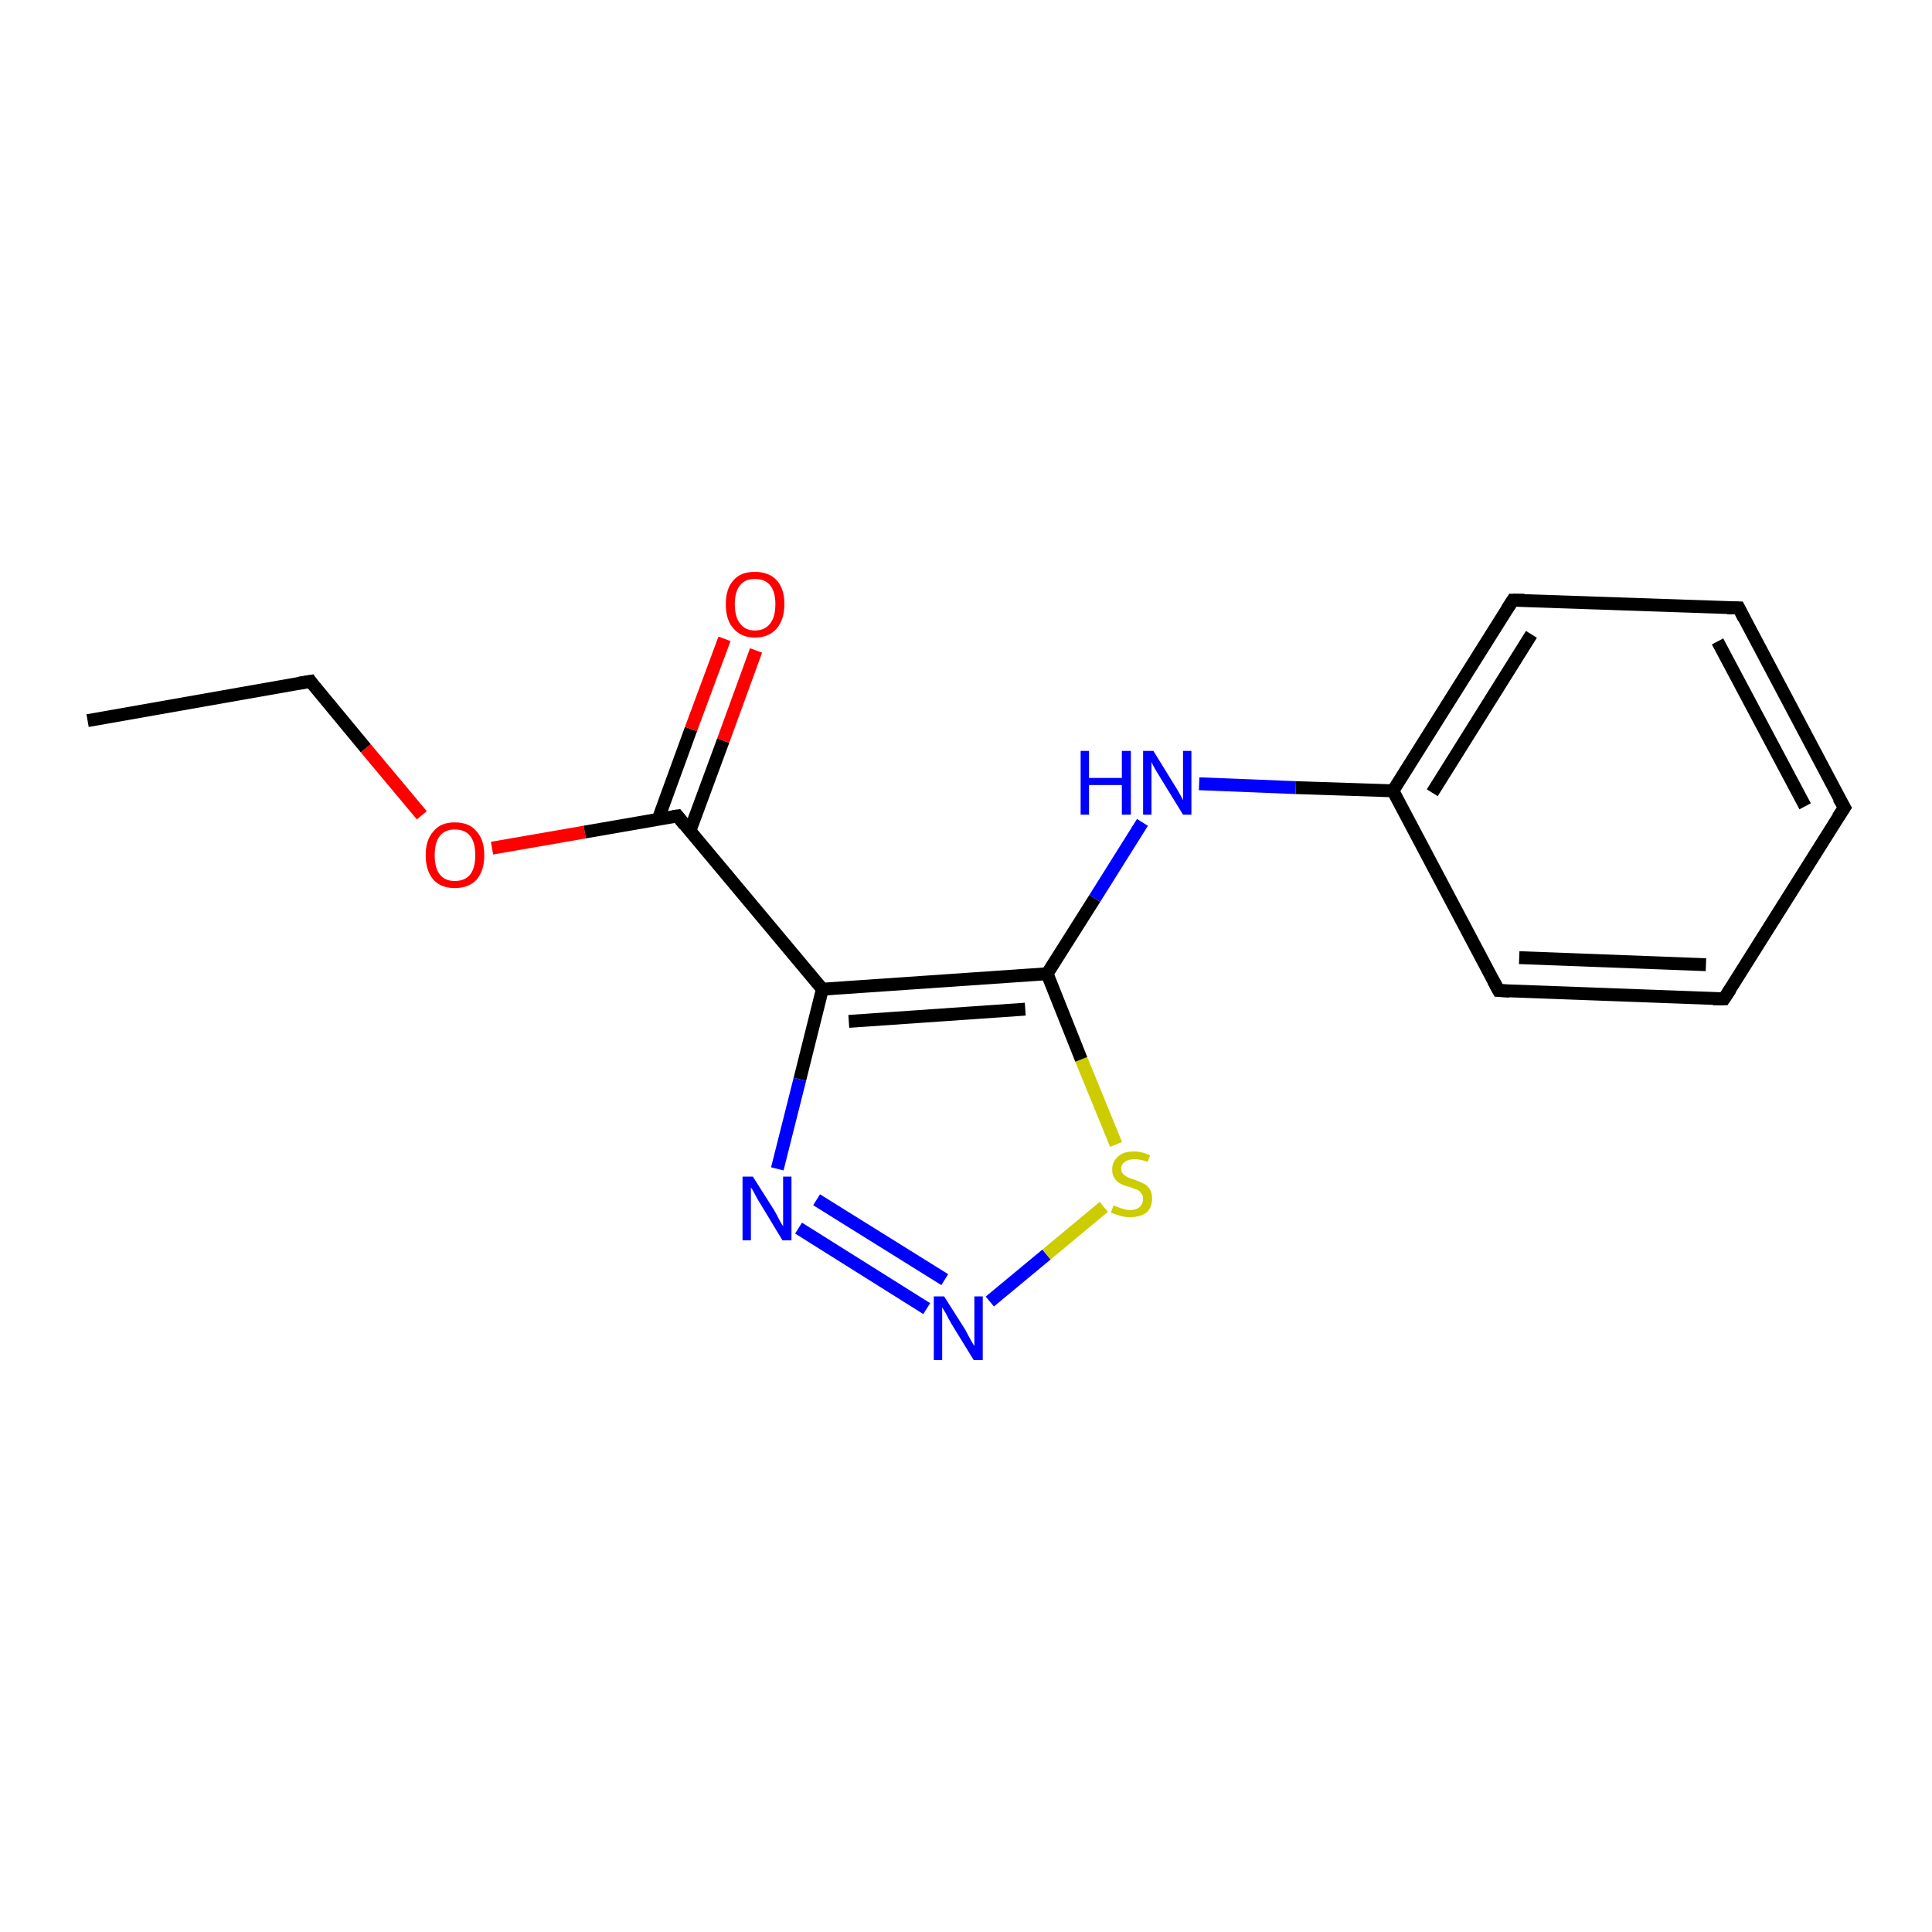 <?xml version='1.0' encoding='iso-8859-1'?>
<svg version='1.1' baseProfile='full'
              xmlns='http://www.w3.org/2000/svg'
                      xmlns:rdkit='http://www.rdkit.org/xml'
                      xmlns:xlink='http://www.w3.org/1999/xlink'
                  xml:space='preserve'
width='300px' height='300px' viewBox='0 0 300 300'>
<!-- END OF HEADER -->
<rect style='opacity:1.0;fill:#FFFFFF;stroke:none' width='300.0' height='300.0' x='0.0' y='0.0'> </rect>
<path class='bond-0 atom-0 atom-1' d='M 13.6,111.9 L 48.2,105.8' style='fill:none;fill-rule:evenodd;stroke:#000000;stroke-width:2.0px;stroke-linecap:butt;stroke-linejoin:miter;stroke-opacity:1' />
<path class='bond-1 atom-1 atom-2' d='M 48.2,105.8 L 56.8,116.2' style='fill:none;fill-rule:evenodd;stroke:#000000;stroke-width:2.0px;stroke-linecap:butt;stroke-linejoin:miter;stroke-opacity:1' />
<path class='bond-1 atom-1 atom-2' d='M 56.8,116.2 L 65.5,126.6' style='fill:none;fill-rule:evenodd;stroke:#FF0000;stroke-width:2.0px;stroke-linecap:butt;stroke-linejoin:miter;stroke-opacity:1' />
<path class='bond-2 atom-2 atom-3' d='M 76.4,131.7 L 90.8,129.2' style='fill:none;fill-rule:evenodd;stroke:#FF0000;stroke-width:2.0px;stroke-linecap:butt;stroke-linejoin:miter;stroke-opacity:1' />
<path class='bond-2 atom-2 atom-3' d='M 90.8,129.2 L 105.2,126.7' style='fill:none;fill-rule:evenodd;stroke:#000000;stroke-width:2.0px;stroke-linecap:butt;stroke-linejoin:miter;stroke-opacity:1' />
<path class='bond-3 atom-3 atom-4' d='M 107.1,129.1 L 112.3,115.0' style='fill:none;fill-rule:evenodd;stroke:#000000;stroke-width:2.0px;stroke-linecap:butt;stroke-linejoin:miter;stroke-opacity:1' />
<path class='bond-3 atom-3 atom-4' d='M 112.3,115.0 L 117.4,101.0' style='fill:none;fill-rule:evenodd;stroke:#FF0000;stroke-width:2.0px;stroke-linecap:butt;stroke-linejoin:miter;stroke-opacity:1' />
<path class='bond-3 atom-3 atom-4' d='M 102.2,127.2 L 107.3,113.2' style='fill:none;fill-rule:evenodd;stroke:#000000;stroke-width:2.0px;stroke-linecap:butt;stroke-linejoin:miter;stroke-opacity:1' />
<path class='bond-3 atom-3 atom-4' d='M 107.3,113.2 L 112.5,99.2' style='fill:none;fill-rule:evenodd;stroke:#FF0000;stroke-width:2.0px;stroke-linecap:butt;stroke-linejoin:miter;stroke-opacity:1' />
<path class='bond-4 atom-3 atom-5' d='M 105.2,126.7 L 127.7,153.6' style='fill:none;fill-rule:evenodd;stroke:#000000;stroke-width:2.0px;stroke-linecap:butt;stroke-linejoin:miter;stroke-opacity:1' />
<path class='bond-5 atom-5 atom-6' d='M 127.7,153.6 L 124.2,167.6' style='fill:none;fill-rule:evenodd;stroke:#000000;stroke-width:2.0px;stroke-linecap:butt;stroke-linejoin:miter;stroke-opacity:1' />
<path class='bond-5 atom-5 atom-6' d='M 124.2,167.6 L 120.7,181.5' style='fill:none;fill-rule:evenodd;stroke:#0000FF;stroke-width:2.0px;stroke-linecap:butt;stroke-linejoin:miter;stroke-opacity:1' />
<path class='bond-6 atom-6 atom-7' d='M 124.0,190.7 L 143.9,203.2' style='fill:none;fill-rule:evenodd;stroke:#0000FF;stroke-width:2.0px;stroke-linecap:butt;stroke-linejoin:miter;stroke-opacity:1' />
<path class='bond-6 atom-6 atom-7' d='M 126.8,186.3 L 146.7,198.7' style='fill:none;fill-rule:evenodd;stroke:#0000FF;stroke-width:2.0px;stroke-linecap:butt;stroke-linejoin:miter;stroke-opacity:1' />
<path class='bond-7 atom-7 atom-8' d='M 153.7,202.1 L 162.5,194.8' style='fill:none;fill-rule:evenodd;stroke:#0000FF;stroke-width:2.0px;stroke-linecap:butt;stroke-linejoin:miter;stroke-opacity:1' />
<path class='bond-7 atom-7 atom-8' d='M 162.5,194.8 L 171.4,187.4' style='fill:none;fill-rule:evenodd;stroke:#CCCC00;stroke-width:2.0px;stroke-linecap:butt;stroke-linejoin:miter;stroke-opacity:1' />
<path class='bond-8 atom-8 atom-9' d='M 173.3,177.7 L 167.9,164.5' style='fill:none;fill-rule:evenodd;stroke:#CCCC00;stroke-width:2.0px;stroke-linecap:butt;stroke-linejoin:miter;stroke-opacity:1' />
<path class='bond-8 atom-8 atom-9' d='M 167.9,164.5 L 162.6,151.2' style='fill:none;fill-rule:evenodd;stroke:#000000;stroke-width:2.0px;stroke-linecap:butt;stroke-linejoin:miter;stroke-opacity:1' />
<path class='bond-9 atom-9 atom-10' d='M 162.6,151.2 L 170.0,139.5' style='fill:none;fill-rule:evenodd;stroke:#000000;stroke-width:2.0px;stroke-linecap:butt;stroke-linejoin:miter;stroke-opacity:1' />
<path class='bond-9 atom-9 atom-10' d='M 170.0,139.5 L 177.4,127.7' style='fill:none;fill-rule:evenodd;stroke:#0000FF;stroke-width:2.0px;stroke-linecap:butt;stroke-linejoin:miter;stroke-opacity:1' />
<path class='bond-10 atom-10 atom-11' d='M 186.2,121.7 L 201.2,122.3' style='fill:none;fill-rule:evenodd;stroke:#0000FF;stroke-width:2.0px;stroke-linecap:butt;stroke-linejoin:miter;stroke-opacity:1' />
<path class='bond-10 atom-10 atom-11' d='M 201.2,122.3 L 216.3,122.8' style='fill:none;fill-rule:evenodd;stroke:#000000;stroke-width:2.0px;stroke-linecap:butt;stroke-linejoin:miter;stroke-opacity:1' />
<path class='bond-11 atom-11 atom-12' d='M 216.3,122.8 L 234.9,93.2' style='fill:none;fill-rule:evenodd;stroke:#000000;stroke-width:2.0px;stroke-linecap:butt;stroke-linejoin:miter;stroke-opacity:1' />
<path class='bond-11 atom-11 atom-12' d='M 222.4,123.1 L 237.8,98.5' style='fill:none;fill-rule:evenodd;stroke:#000000;stroke-width:2.0px;stroke-linecap:butt;stroke-linejoin:miter;stroke-opacity:1' />
<path class='bond-12 atom-12 atom-13' d='M 234.9,93.2 L 270.0,94.4' style='fill:none;fill-rule:evenodd;stroke:#000000;stroke-width:2.0px;stroke-linecap:butt;stroke-linejoin:miter;stroke-opacity:1' />
<path class='bond-13 atom-13 atom-14' d='M 270.0,94.4 L 286.4,125.4' style='fill:none;fill-rule:evenodd;stroke:#000000;stroke-width:2.0px;stroke-linecap:butt;stroke-linejoin:miter;stroke-opacity:1' />
<path class='bond-13 atom-13 atom-14' d='M 266.7,99.6 L 280.3,125.2' style='fill:none;fill-rule:evenodd;stroke:#000000;stroke-width:2.0px;stroke-linecap:butt;stroke-linejoin:miter;stroke-opacity:1' />
<path class='bond-14 atom-14 atom-15' d='M 286.4,125.4 L 267.7,155.1' style='fill:none;fill-rule:evenodd;stroke:#000000;stroke-width:2.0px;stroke-linecap:butt;stroke-linejoin:miter;stroke-opacity:1' />
<path class='bond-15 atom-15 atom-16' d='M 267.7,155.1 L 232.7,153.8' style='fill:none;fill-rule:evenodd;stroke:#000000;stroke-width:2.0px;stroke-linecap:butt;stroke-linejoin:miter;stroke-opacity:1' />
<path class='bond-15 atom-15 atom-16' d='M 264.9,149.8 L 235.9,148.7' style='fill:none;fill-rule:evenodd;stroke:#000000;stroke-width:2.0px;stroke-linecap:butt;stroke-linejoin:miter;stroke-opacity:1' />
<path class='bond-16 atom-9 atom-5' d='M 162.6,151.2 L 127.7,153.6' style='fill:none;fill-rule:evenodd;stroke:#000000;stroke-width:2.0px;stroke-linecap:butt;stroke-linejoin:miter;stroke-opacity:1' />
<path class='bond-16 atom-9 atom-5' d='M 159.2,156.7 L 131.8,158.6' style='fill:none;fill-rule:evenodd;stroke:#000000;stroke-width:2.0px;stroke-linecap:butt;stroke-linejoin:miter;stroke-opacity:1' />
<path class='bond-17 atom-16 atom-11' d='M 232.7,153.8 L 216.3,122.8' style='fill:none;fill-rule:evenodd;stroke:#000000;stroke-width:2.0px;stroke-linecap:butt;stroke-linejoin:miter;stroke-opacity:1' />
<path d='M 46.4,106.1 L 48.2,105.8 L 48.6,106.4' style='fill:none;stroke:#000000;stroke-width:2.0px;stroke-linecap:butt;stroke-linejoin:miter;stroke-opacity:1;' />
<path d='M 104.5,126.8 L 105.2,126.7 L 106.3,128.1' style='fill:none;stroke:#000000;stroke-width:2.0px;stroke-linecap:butt;stroke-linejoin:miter;stroke-opacity:1;' />
<path d='M 234.0,94.6 L 234.9,93.2 L 236.7,93.2' style='fill:none;stroke:#000000;stroke-width:2.0px;stroke-linecap:butt;stroke-linejoin:miter;stroke-opacity:1;' />
<path d='M 268.2,94.4 L 270.0,94.4 L 270.8,96.0' style='fill:none;stroke:#000000;stroke-width:2.0px;stroke-linecap:butt;stroke-linejoin:miter;stroke-opacity:1;' />
<path d='M 285.5,123.9 L 286.4,125.4 L 285.4,126.9' style='fill:none;stroke:#000000;stroke-width:2.0px;stroke-linecap:butt;stroke-linejoin:miter;stroke-opacity:1;' />
<path d='M 268.7,153.6 L 267.7,155.1 L 266.0,155.1' style='fill:none;stroke:#000000;stroke-width:2.0px;stroke-linecap:butt;stroke-linejoin:miter;stroke-opacity:1;' />
<path d='M 234.4,153.9 L 232.7,153.8 L 231.9,152.3' style='fill:none;stroke:#000000;stroke-width:2.0px;stroke-linecap:butt;stroke-linejoin:miter;stroke-opacity:1;' />
<path class='atom-2' d='M 66.1 132.8
Q 66.1 130.4, 67.3 129.1
Q 68.4 127.7, 70.6 127.7
Q 72.9 127.7, 74.0 129.1
Q 75.2 130.4, 75.2 132.8
Q 75.2 135.2, 74.0 136.6
Q 72.8 137.9, 70.6 137.9
Q 68.5 137.9, 67.3 136.6
Q 66.1 135.2, 66.1 132.8
M 70.6 136.8
Q 72.2 136.8, 73.0 135.8
Q 73.8 134.8, 73.8 132.8
Q 73.8 130.8, 73.0 129.8
Q 72.2 128.8, 70.6 128.8
Q 69.1 128.8, 68.3 129.8
Q 67.5 130.8, 67.5 132.8
Q 67.5 134.8, 68.3 135.8
Q 69.1 136.8, 70.6 136.8
' fill='#FF0000'/>
<path class='atom-4' d='M 112.7 93.8
Q 112.7 91.4, 113.9 90.1
Q 115.0 88.8, 117.2 88.8
Q 119.4 88.8, 120.6 90.1
Q 121.8 91.4, 121.8 93.8
Q 121.8 96.2, 120.6 97.6
Q 119.4 99.0, 117.2 99.0
Q 115.1 99.0, 113.9 97.6
Q 112.7 96.3, 112.7 93.8
M 117.2 97.9
Q 118.8 97.9, 119.6 96.8
Q 120.4 95.8, 120.4 93.8
Q 120.4 91.9, 119.6 90.9
Q 118.8 89.9, 117.2 89.9
Q 115.7 89.9, 114.9 90.9
Q 114.1 91.9, 114.1 93.8
Q 114.1 95.8, 114.9 96.8
Q 115.7 97.9, 117.2 97.9
' fill='#FF0000'/>
<path class='atom-6' d='M 116.9 182.7
L 120.2 187.9
Q 120.5 188.4, 121.0 189.4
Q 121.5 190.3, 121.6 190.4
L 121.6 182.7
L 122.9 182.7
L 122.9 192.6
L 121.5 192.6
L 118.0 186.8
Q 117.6 186.2, 117.2 185.4
Q 116.8 184.6, 116.6 184.4
L 116.6 192.6
L 115.3 192.6
L 115.3 182.7
L 116.9 182.7
' fill='#0000FF'/>
<path class='atom-7' d='M 146.6 201.3
L 149.9 206.5
Q 150.2 207.1, 150.7 208.0
Q 151.2 208.9, 151.3 209.0
L 151.3 201.3
L 152.6 201.3
L 152.6 211.2
L 151.2 211.2
L 147.7 205.5
Q 147.3 204.8, 146.9 204.0
Q 146.5 203.3, 146.3 203.0
L 146.3 211.2
L 145.0 211.2
L 145.0 201.3
L 146.6 201.3
' fill='#0000FF'/>
<path class='atom-8' d='M 172.9 187.2
Q 173.0 187.2, 173.5 187.4
Q 173.9 187.6, 174.4 187.7
Q 175.0 187.9, 175.5 187.9
Q 176.4 187.9, 177.0 187.4
Q 177.5 186.9, 177.5 186.1
Q 177.5 185.6, 177.2 185.3
Q 177.0 184.9, 176.5 184.7
Q 176.1 184.6, 175.4 184.3
Q 174.5 184.1, 174.0 183.8
Q 173.5 183.6, 173.1 183.0
Q 172.7 182.5, 172.7 181.6
Q 172.7 180.4, 173.6 179.6
Q 174.4 178.8, 176.1 178.8
Q 177.3 178.8, 178.6 179.4
L 178.2 180.4
Q 177.0 180.0, 176.2 180.0
Q 175.2 180.0, 174.7 180.4
Q 174.1 180.8, 174.1 181.4
Q 174.1 182.0, 174.4 182.3
Q 174.7 182.6, 175.1 182.8
Q 175.5 183.0, 176.2 183.2
Q 177.0 183.5, 177.6 183.8
Q 178.1 184.0, 178.5 184.6
Q 178.9 185.2, 178.9 186.1
Q 178.9 187.5, 178.0 188.3
Q 177.0 189.0, 175.5 189.0
Q 174.6 189.0, 174.0 188.8
Q 173.3 188.6, 172.5 188.3
L 172.9 187.2
' fill='#CCCC00'/>
<path class='atom-10' d='M 167.8 116.6
L 169.1 116.6
L 169.1 120.8
L 174.2 120.8
L 174.2 116.6
L 175.6 116.6
L 175.6 126.5
L 174.2 126.5
L 174.2 121.9
L 169.1 121.9
L 169.1 126.5
L 167.8 126.5
L 167.8 116.6
' fill='#0000FF'/>
<path class='atom-10' d='M 179.1 116.6
L 182.3 121.8
Q 182.7 122.4, 183.2 123.3
Q 183.7 124.2, 183.7 124.3
L 183.7 116.6
L 185.0 116.6
L 185.0 126.5
L 183.7 126.5
L 180.2 120.8
Q 179.8 120.1, 179.3 119.3
Q 178.9 118.6, 178.8 118.3
L 178.8 126.5
L 177.5 126.5
L 177.5 116.6
L 179.1 116.6
' fill='#0000FF'/>
</svg>
